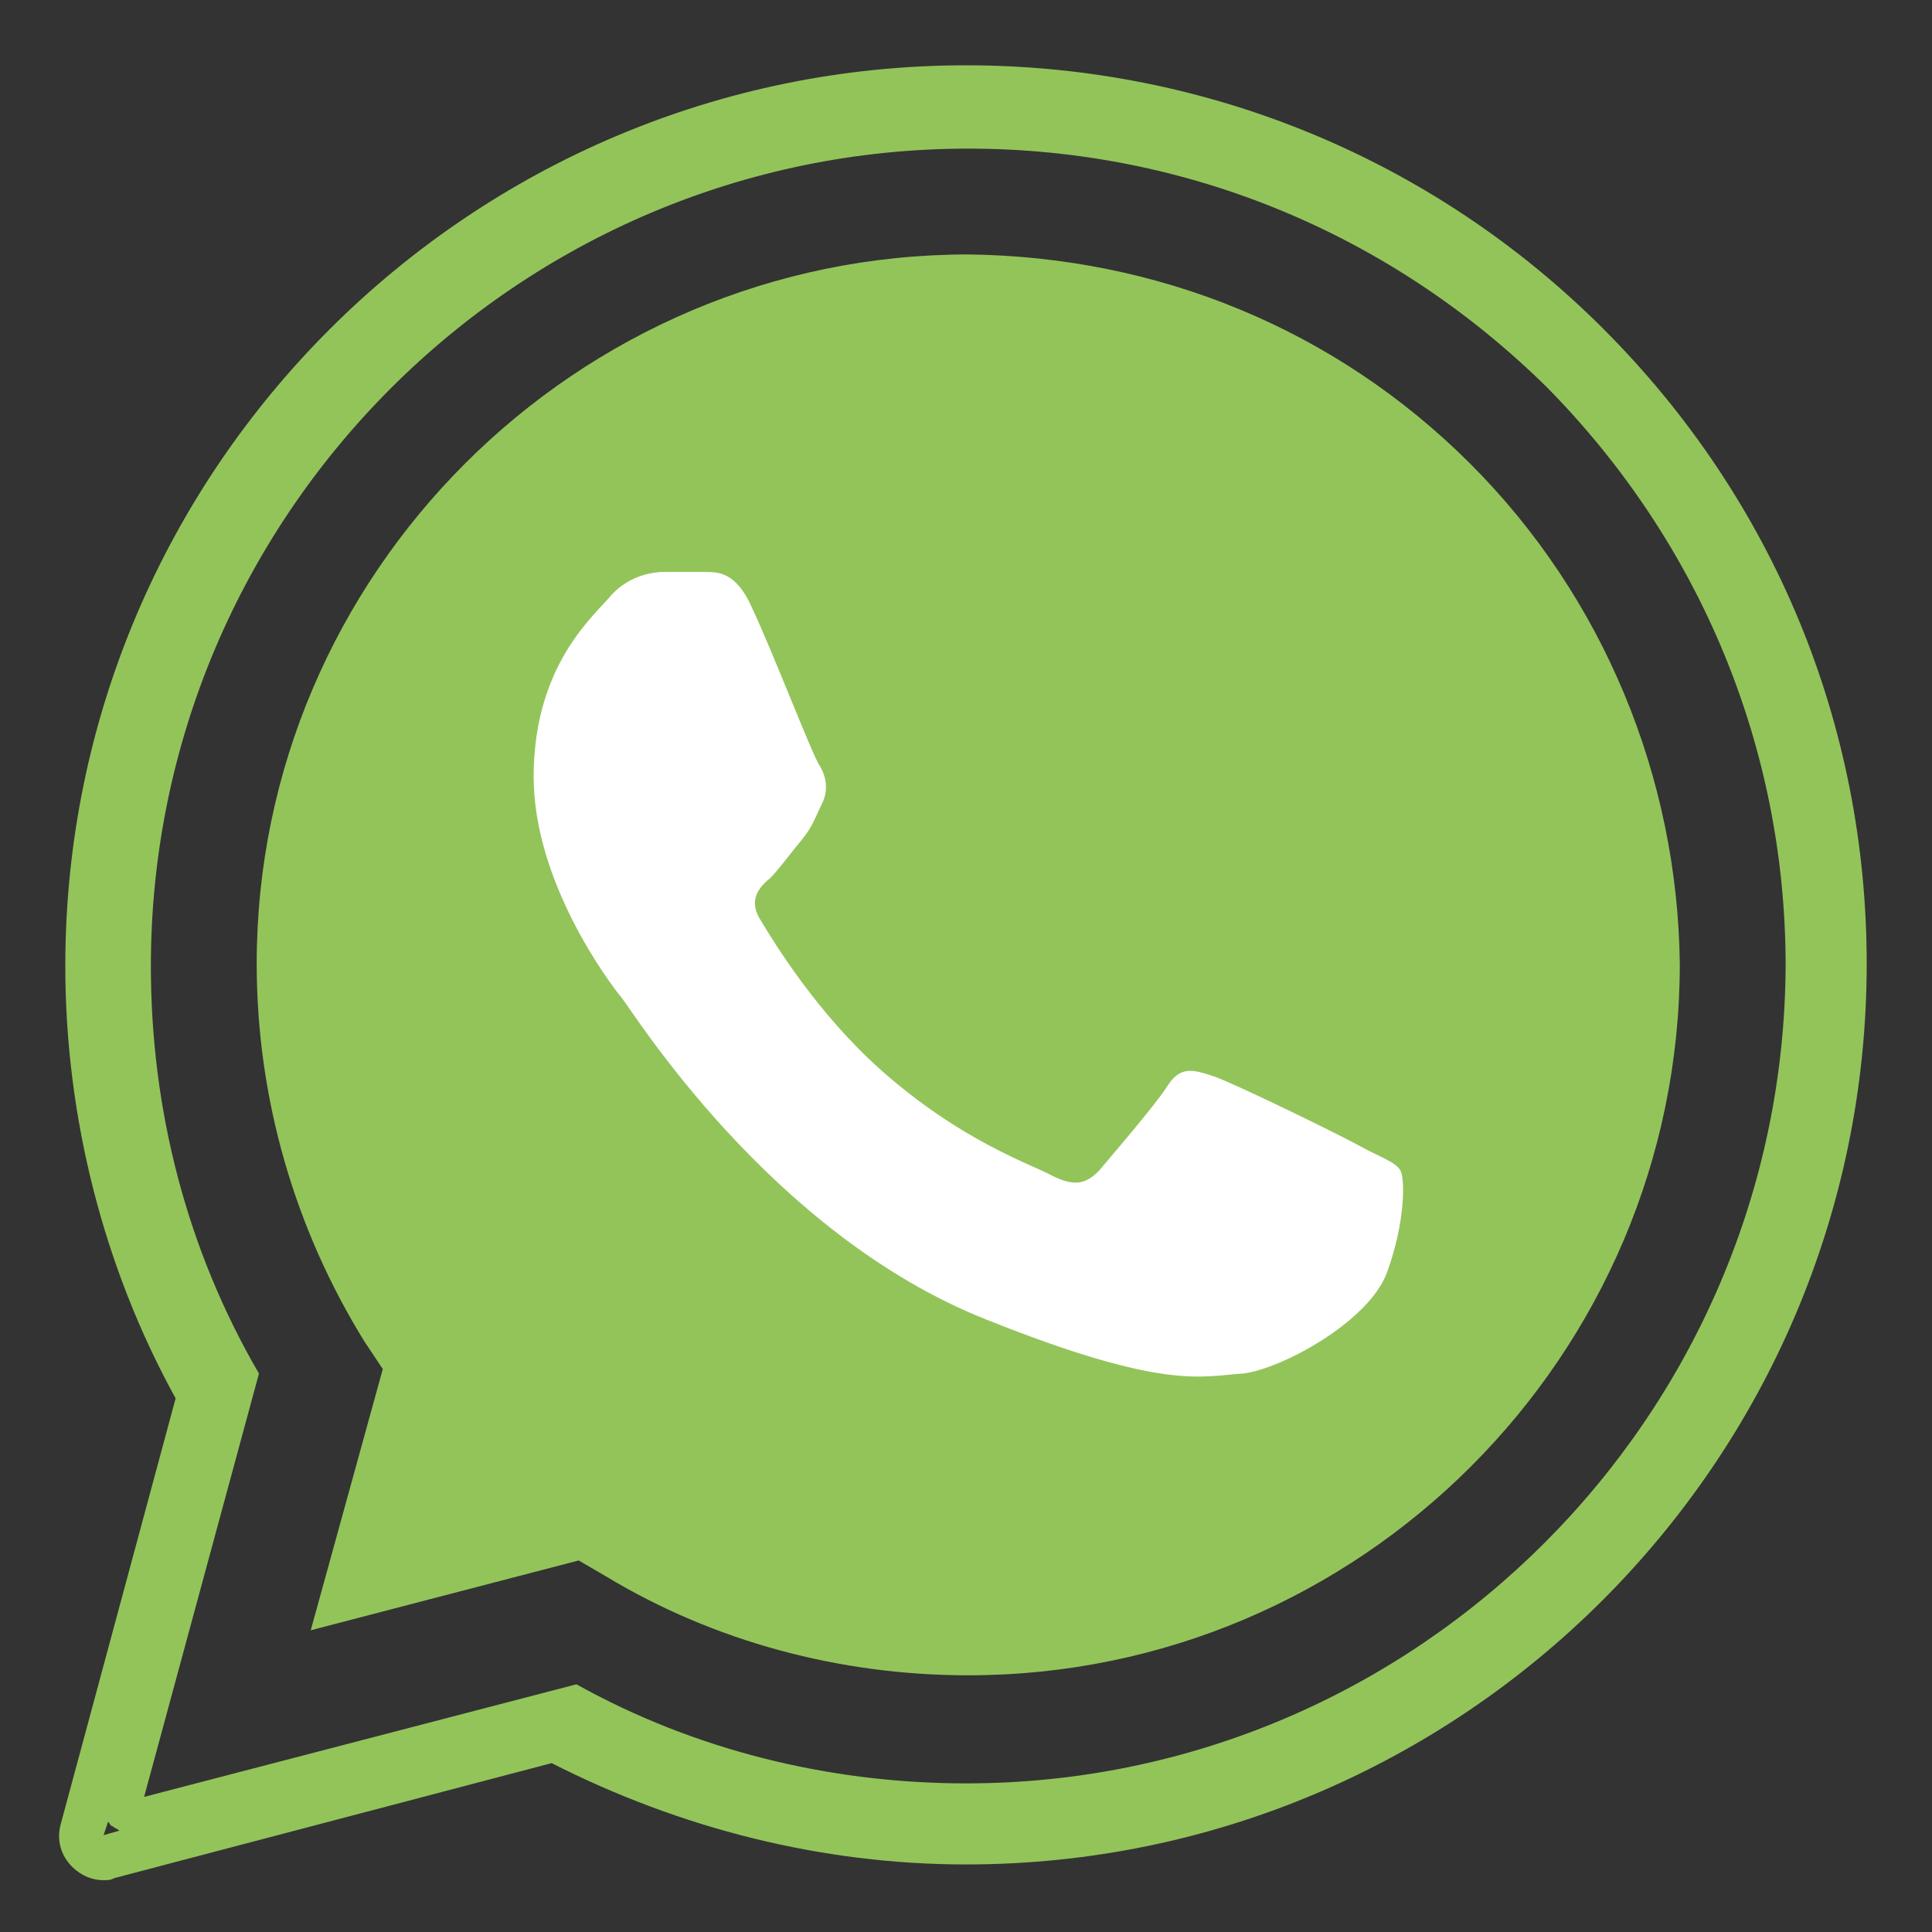 <?xml version="1.0" encoding="utf-8"?>
<svg version="1.1" id="Livello_1" xmlns="http://www.w3.org/2000/svg" xmlns:xlink="http://www.w3.org/1999/xlink" x="0px" y="0px"
	 viewBox="0 0 85.8 85.8" style="enable-background:new 0 0 85.8 85.8;" xml:space="preserve">
<rect x="0" y="0" width="85.8" height="85.8" fill="#333333" stroke="none"/>
<style type="text/css">
	.st0{fill:#93C45A;}
	.st1{fill-rule:evenodd;clip-rule:evenodd;fill:#FFFFFF;}
</style>
<g>
	<path class="st0" d="M71.2,14.6C63.7,7.1,53.6,2.9,42.9,2.9c-22,0-40,17.9-40,40c0,6.7,1.7,13.4,4.9,19.2L2.7,81
		c-0.2,0.7,0,1.4,0.5,1.9c0.4,0.4,0.9,0.6,1.4,0.6c0.2,0,0.3,0,0.5-0.1l19.4-5.1c5.7,2.9,12,4.5,18.4,4.5c22,0,40-17.9,40-40
		C82.9,32.2,78.8,22.2,71.2,14.6z M4.6,81.5l0.2-0.6C4.9,81,4.9,81.1,5,81.1c0.1,0.1,0.2,0.1,0.3,0.2L4.6,81.5z M42.9,79.2
		L42.9,79.2c-6.1,0-12.1-1.5-17.3-4.4l-19.2,5L11.5,61c-3.2-5.5-4.8-11.7-4.8-18.1c0-20,16.3-36.3,36.3-36.3
		c9.7,0,18.8,3.8,25.7,10.6c6.8,6.9,10.6,16,10.6,25.7C79.2,62.9,62.9,79.2,42.9,79.2z"/>
	<path class="st0" d="M65.3,20.6c-6-6-13.9-9.2-22.3-9.3c-17.4,0-31.6,14.2-31.6,31.5c0,6,1.7,11.8,4.8,16.8l0.8,1.2l-3.2,11.6
		l11.9-3.1l1.2,0.7c4.8,2.9,10.4,4.4,16.1,4.4h0c17.4,0,31.6-14.2,31.6-31.6C74.5,34.5,71.2,26.5,65.3,20.6z"/>
</g>
<path class="st1" d="M33.4,27c-0.7-1.6-1.5-1.6-2.1-1.6c-0.6,0-1.2,0-1.8,0s-1.7,0.2-2.5,1.2c-0.9,1-3.3,3.2-3.3,7.9
	s3.4,9.2,3.9,9.8s6.6,10.5,16.2,14.3c8,3.2,9.6,2.5,11.4,2.4c1.7-0.2,5.6-2.3,6.4-4.5c0.8-2.2,0.8-4.1,0.6-4.5
	c-0.2-0.4-0.9-0.6-1.8-1.1s-5.6-2.8-6.5-3.1c-0.9-0.3-1.5-0.5-2.1,0.5c-0.6,0.9-2.5,3.1-3,3.7c-0.6,0.6-1.1,0.7-2.1,0.2
	c-0.9-0.5-4-1.5-7.6-4.7c-2.8-2.5-4.7-5.6-5.3-6.6c-0.6-0.9-0.1-1.5,0.4-1.9c0.4-0.4,0.9-1.1,1.4-1.7c0.5-0.6,0.6-1,0.9-1.6
	c0.3-0.6,0.2-1.2-0.1-1.7C36.1,33.6,34.3,28.9,33.4,27z"/>
</svg>
